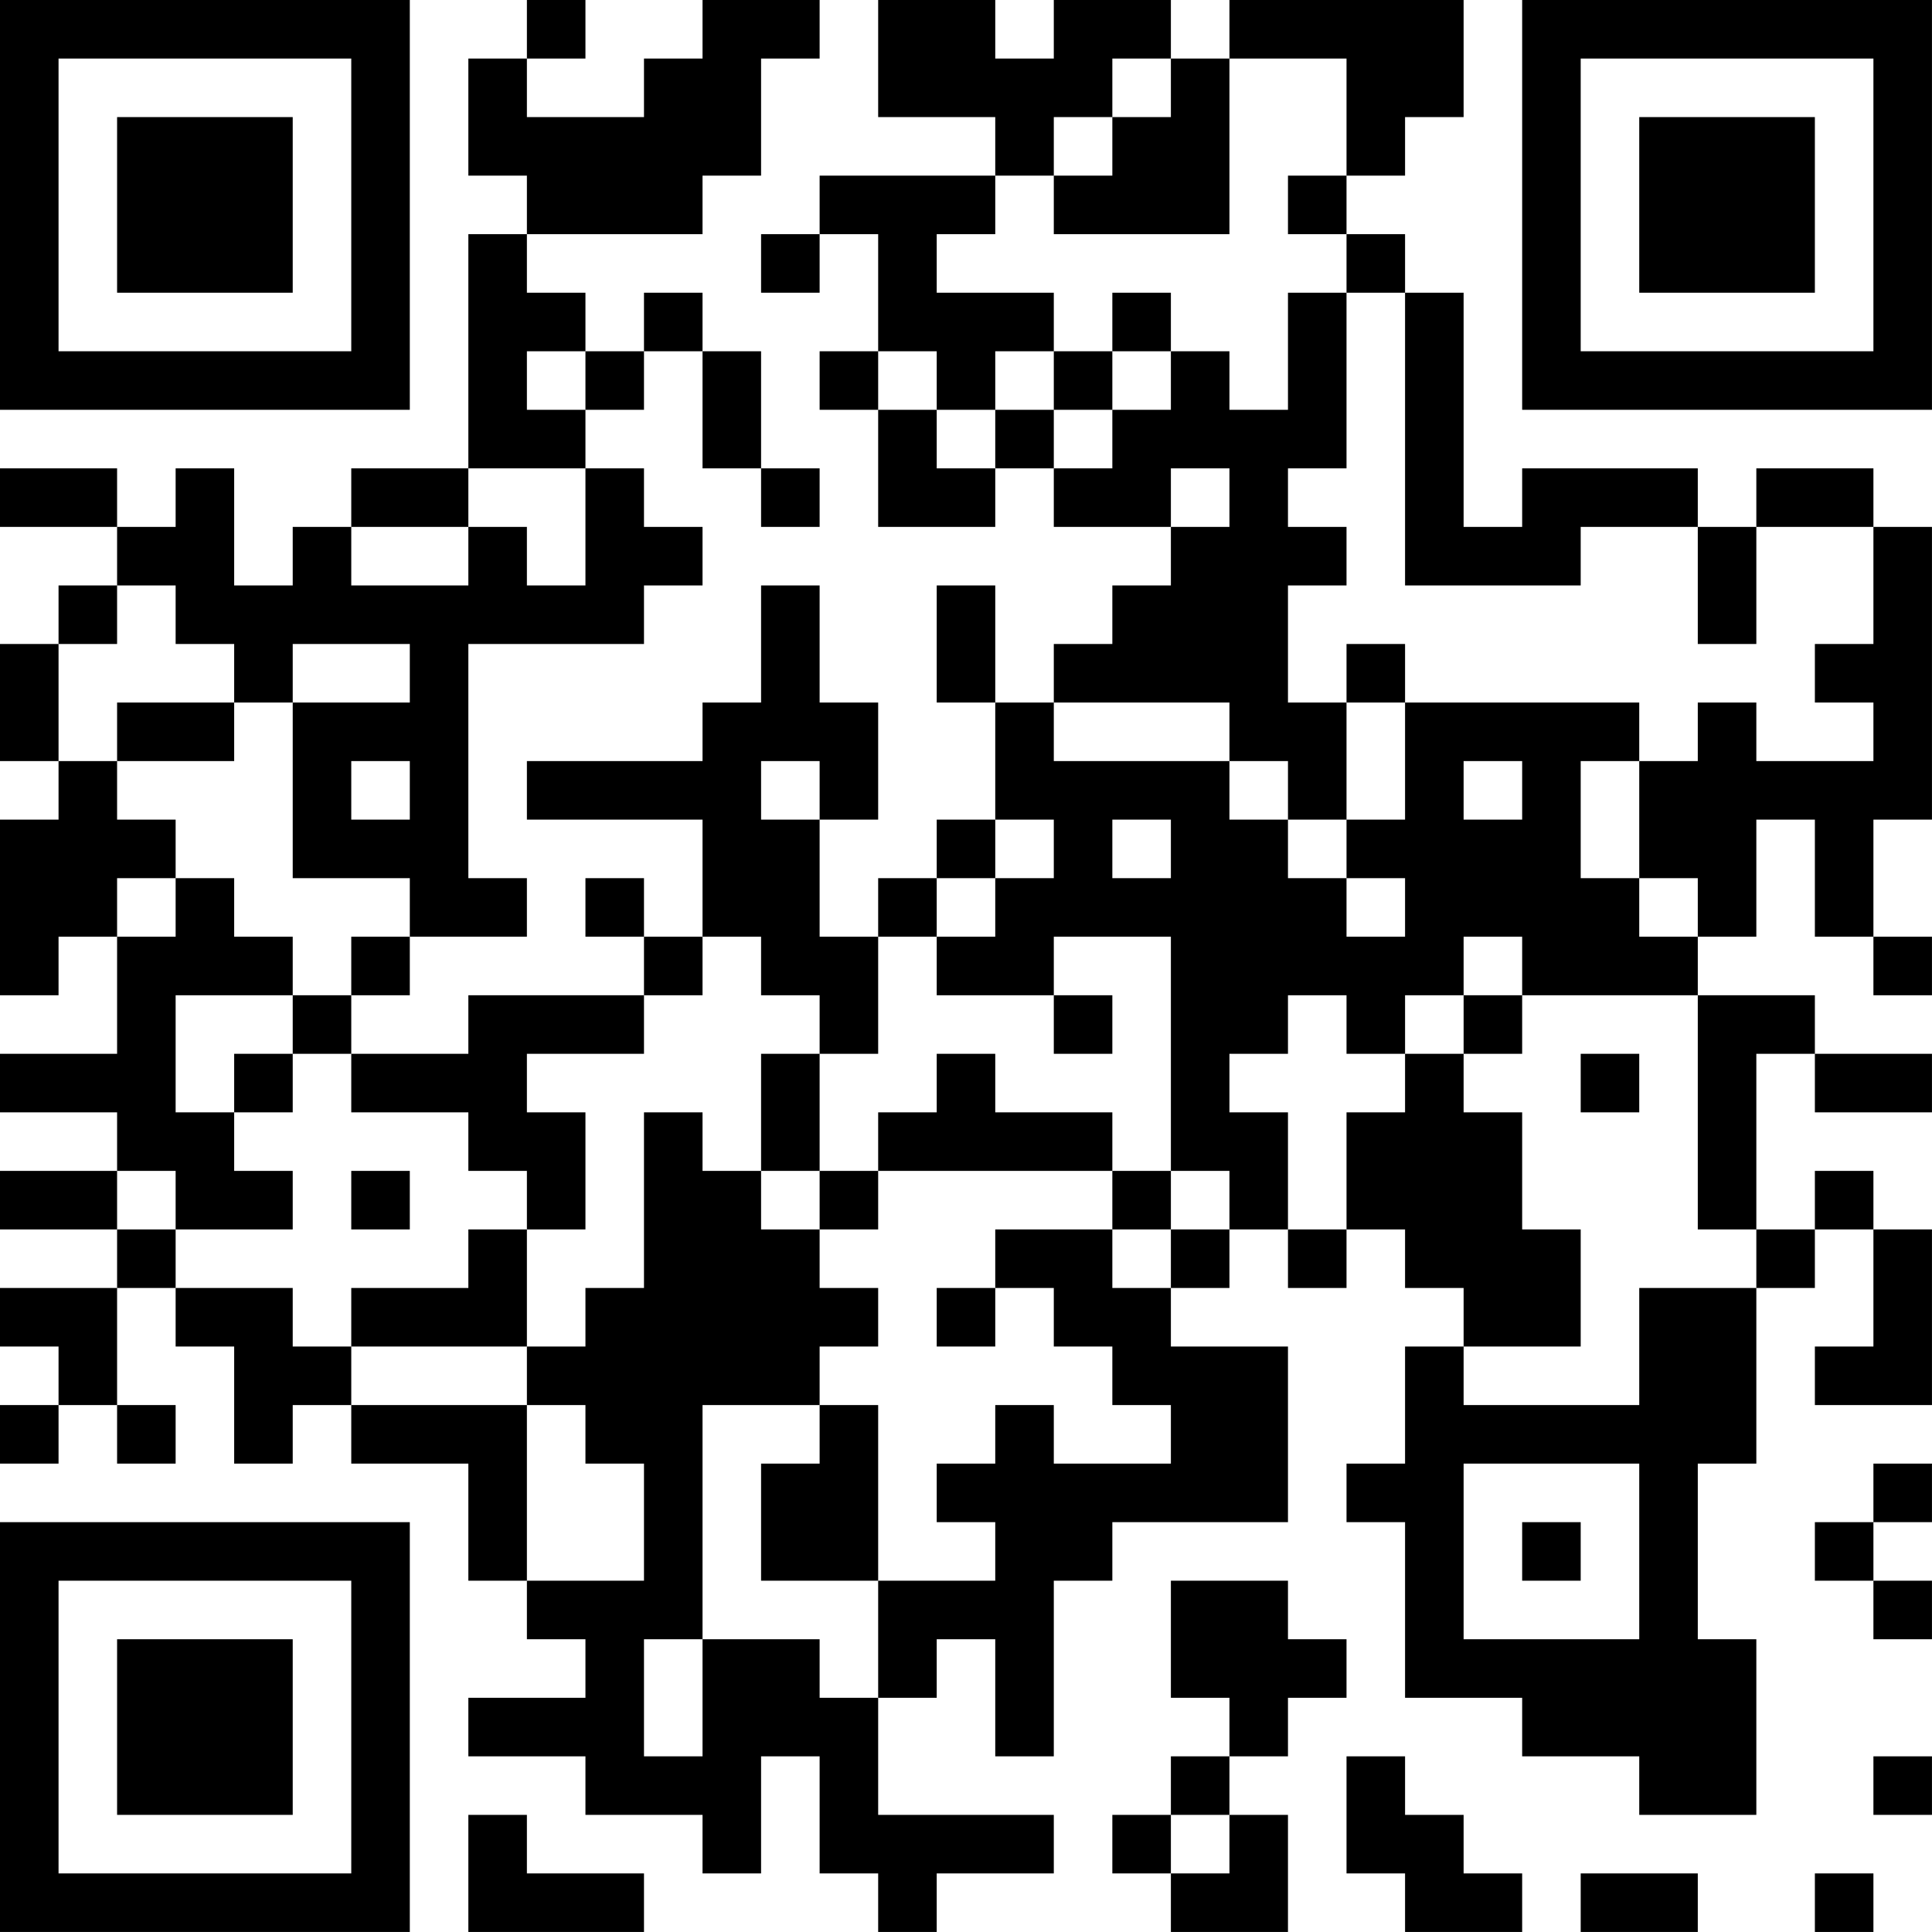 <?xml version="1.0" encoding="UTF-8"?>
<svg xmlns="http://www.w3.org/2000/svg" version="1.1" width="400" height="400" viewBox="0 0 400 400"><rect x="0" y="0" width="400" height="400" fill="#ffffff"/><g transform="scale(12.121)"><g transform="translate(0,0)"><path fill-rule="evenodd" d="M9 0L9 1L8 1L8 3L9 3L9 4L8 4L8 8L6 8L6 9L5 9L5 10L4 10L4 8L3 8L3 9L2 9L2 8L0 8L0 9L2 9L2 10L1 10L1 11L0 11L0 13L1 13L1 14L0 14L0 17L1 17L1 16L2 16L2 18L0 18L0 19L2 19L2 20L0 20L0 21L2 21L2 22L0 22L0 23L1 23L1 24L0 24L0 25L1 25L1 24L2 24L2 25L3 25L3 24L2 24L2 22L3 22L3 23L4 23L4 25L5 25L5 24L6 24L6 25L8 25L8 27L9 27L9 28L10 28L10 29L8 29L8 30L10 30L10 31L12 31L12 32L13 32L13 30L14 30L14 32L15 32L15 33L16 33L16 32L18 32L18 31L15 31L15 29L16 29L16 28L17 28L17 30L18 30L18 27L19 27L19 26L22 26L22 23L20 23L20 22L21 22L21 21L22 21L22 22L23 22L23 21L24 21L24 22L25 22L25 23L24 23L24 25L23 25L23 26L24 26L24 29L26 29L26 30L28 30L28 31L30 31L30 28L29 28L29 25L30 25L30 22L31 22L31 21L32 21L32 23L31 23L31 24L33 24L33 21L32 21L32 20L31 20L31 21L30 21L30 18L31 18L31 19L33 19L33 18L31 18L31 17L29 17L29 16L30 16L30 14L31 14L31 16L32 16L32 17L33 17L33 16L32 16L32 14L33 14L33 9L32 9L32 8L30 8L30 9L29 9L29 8L26 8L26 9L25 9L25 5L24 5L24 4L23 4L23 3L24 3L24 2L25 2L25 0L21 0L21 1L20 1L20 0L18 0L18 1L17 1L17 0L15 0L15 2L17 2L17 3L14 3L14 4L13 4L13 5L14 5L14 4L15 4L15 6L14 6L14 7L15 7L15 9L17 9L17 8L18 8L18 9L20 9L20 10L19 10L19 11L18 11L18 12L17 12L17 10L16 10L16 12L17 12L17 14L16 14L16 15L15 15L15 16L14 16L14 14L15 14L15 12L14 12L14 10L13 10L13 12L12 12L12 13L9 13L9 14L12 14L12 16L11 16L11 15L10 15L10 16L11 16L11 17L8 17L8 18L6 18L6 17L7 17L7 16L9 16L9 15L8 15L8 11L11 11L11 10L12 10L12 9L11 9L11 8L10 8L10 7L11 7L11 6L12 6L12 8L13 8L13 9L14 9L14 8L13 8L13 6L12 6L12 5L11 5L11 6L10 6L10 5L9 5L9 4L12 4L12 3L13 3L13 1L14 1L14 0L12 0L12 1L11 1L11 2L9 2L9 1L10 1L10 0ZM19 1L19 2L18 2L18 3L17 3L17 4L16 4L16 5L18 5L18 6L17 6L17 7L16 7L16 6L15 6L15 7L16 7L16 8L17 8L17 7L18 7L18 8L19 8L19 7L20 7L20 6L21 6L21 7L22 7L22 5L23 5L23 8L22 8L22 9L23 9L23 10L22 10L22 12L23 12L23 14L22 14L22 13L21 13L21 12L18 12L18 13L21 13L21 14L22 14L22 15L23 15L23 16L24 16L24 15L23 15L23 14L24 14L24 12L28 12L28 13L27 13L27 15L28 15L28 16L29 16L29 15L28 15L28 13L29 13L29 12L30 12L30 13L32 13L32 12L31 12L31 11L32 11L32 9L30 9L30 11L29 11L29 9L27 9L27 10L24 10L24 5L23 5L23 4L22 4L22 3L23 3L23 1L21 1L21 4L18 4L18 3L19 3L19 2L20 2L20 1ZM19 5L19 6L18 6L18 7L19 7L19 6L20 6L20 5ZM9 6L9 7L10 7L10 6ZM8 8L8 9L6 9L6 10L8 10L8 9L9 9L9 10L10 10L10 8ZM20 8L20 9L21 9L21 8ZM2 10L2 11L1 11L1 13L2 13L2 14L3 14L3 15L2 15L2 16L3 16L3 15L4 15L4 16L5 16L5 17L3 17L3 19L4 19L4 20L5 20L5 21L3 21L3 20L2 20L2 21L3 21L3 22L5 22L5 23L6 23L6 24L9 24L9 27L11 27L11 25L10 25L10 24L9 24L9 23L10 23L10 22L11 22L11 19L12 19L12 20L13 20L13 21L14 21L14 22L15 22L15 23L14 23L14 24L12 24L12 28L11 28L11 30L12 30L12 28L14 28L14 29L15 29L15 27L17 27L17 26L16 26L16 25L17 25L17 24L18 24L18 25L20 25L20 24L19 24L19 23L18 23L18 22L17 22L17 21L19 21L19 22L20 22L20 21L21 21L21 20L20 20L20 16L18 16L18 17L16 17L16 16L17 16L17 15L18 15L18 14L17 14L17 15L16 15L16 16L15 16L15 18L14 18L14 17L13 17L13 16L12 16L12 17L11 17L11 18L9 18L9 19L10 19L10 21L9 21L9 20L8 20L8 19L6 19L6 18L5 18L5 17L6 17L6 16L7 16L7 15L5 15L5 12L7 12L7 11L5 11L5 12L4 12L4 11L3 11L3 10ZM23 11L23 12L24 12L24 11ZM2 12L2 13L4 13L4 12ZM6 13L6 14L7 14L7 13ZM13 13L13 14L14 14L14 13ZM25 13L25 14L26 14L26 13ZM19 14L19 15L20 15L20 14ZM25 16L25 17L24 17L24 18L23 18L23 17L22 17L22 18L21 18L21 19L22 19L22 21L23 21L23 19L24 19L24 18L25 18L25 19L26 19L26 21L27 21L27 23L25 23L25 24L28 24L28 22L30 22L30 21L29 21L29 17L26 17L26 16ZM18 17L18 18L19 18L19 17ZM25 17L25 18L26 18L26 17ZM4 18L4 19L5 19L5 18ZM13 18L13 20L14 20L14 21L15 21L15 20L19 20L19 21L20 21L20 20L19 20L19 19L17 19L17 18L16 18L16 19L15 19L15 20L14 20L14 18ZM27 18L27 19L28 19L28 18ZM6 20L6 21L7 21L7 20ZM8 21L8 22L6 22L6 23L9 23L9 21ZM16 22L16 23L17 23L17 22ZM14 24L14 25L13 25L13 27L15 27L15 24ZM25 25L25 28L28 28L28 25ZM32 25L32 26L31 26L31 27L32 27L32 28L33 28L33 27L32 27L32 26L33 26L33 25ZM26 26L26 27L27 27L27 26ZM20 27L20 29L21 29L21 30L20 30L20 31L19 31L19 32L20 32L20 33L22 33L22 31L21 31L21 30L22 30L22 29L23 29L23 28L22 28L22 27ZM23 30L23 32L24 32L24 33L26 33L26 32L25 32L25 31L24 31L24 30ZM32 30L32 31L33 31L33 30ZM8 31L8 33L11 33L11 32L9 32L9 31ZM20 31L20 32L21 32L21 31ZM27 32L27 33L29 33L29 32ZM31 32L31 33L32 33L32 32ZM0 0L0 7L7 7L7 0ZM1 1L1 6L6 6L6 1ZM2 2L2 5L5 5L5 2ZM26 0L26 7L33 7L33 0ZM27 1L27 6L32 6L32 1ZM28 2L28 5L31 5L31 2ZM0 26L0 33L7 33L7 26ZM1 27L1 32L6 32L6 27ZM2 28L2 31L5 31L5 28Z" fill="#000000"/></g></g></svg>
